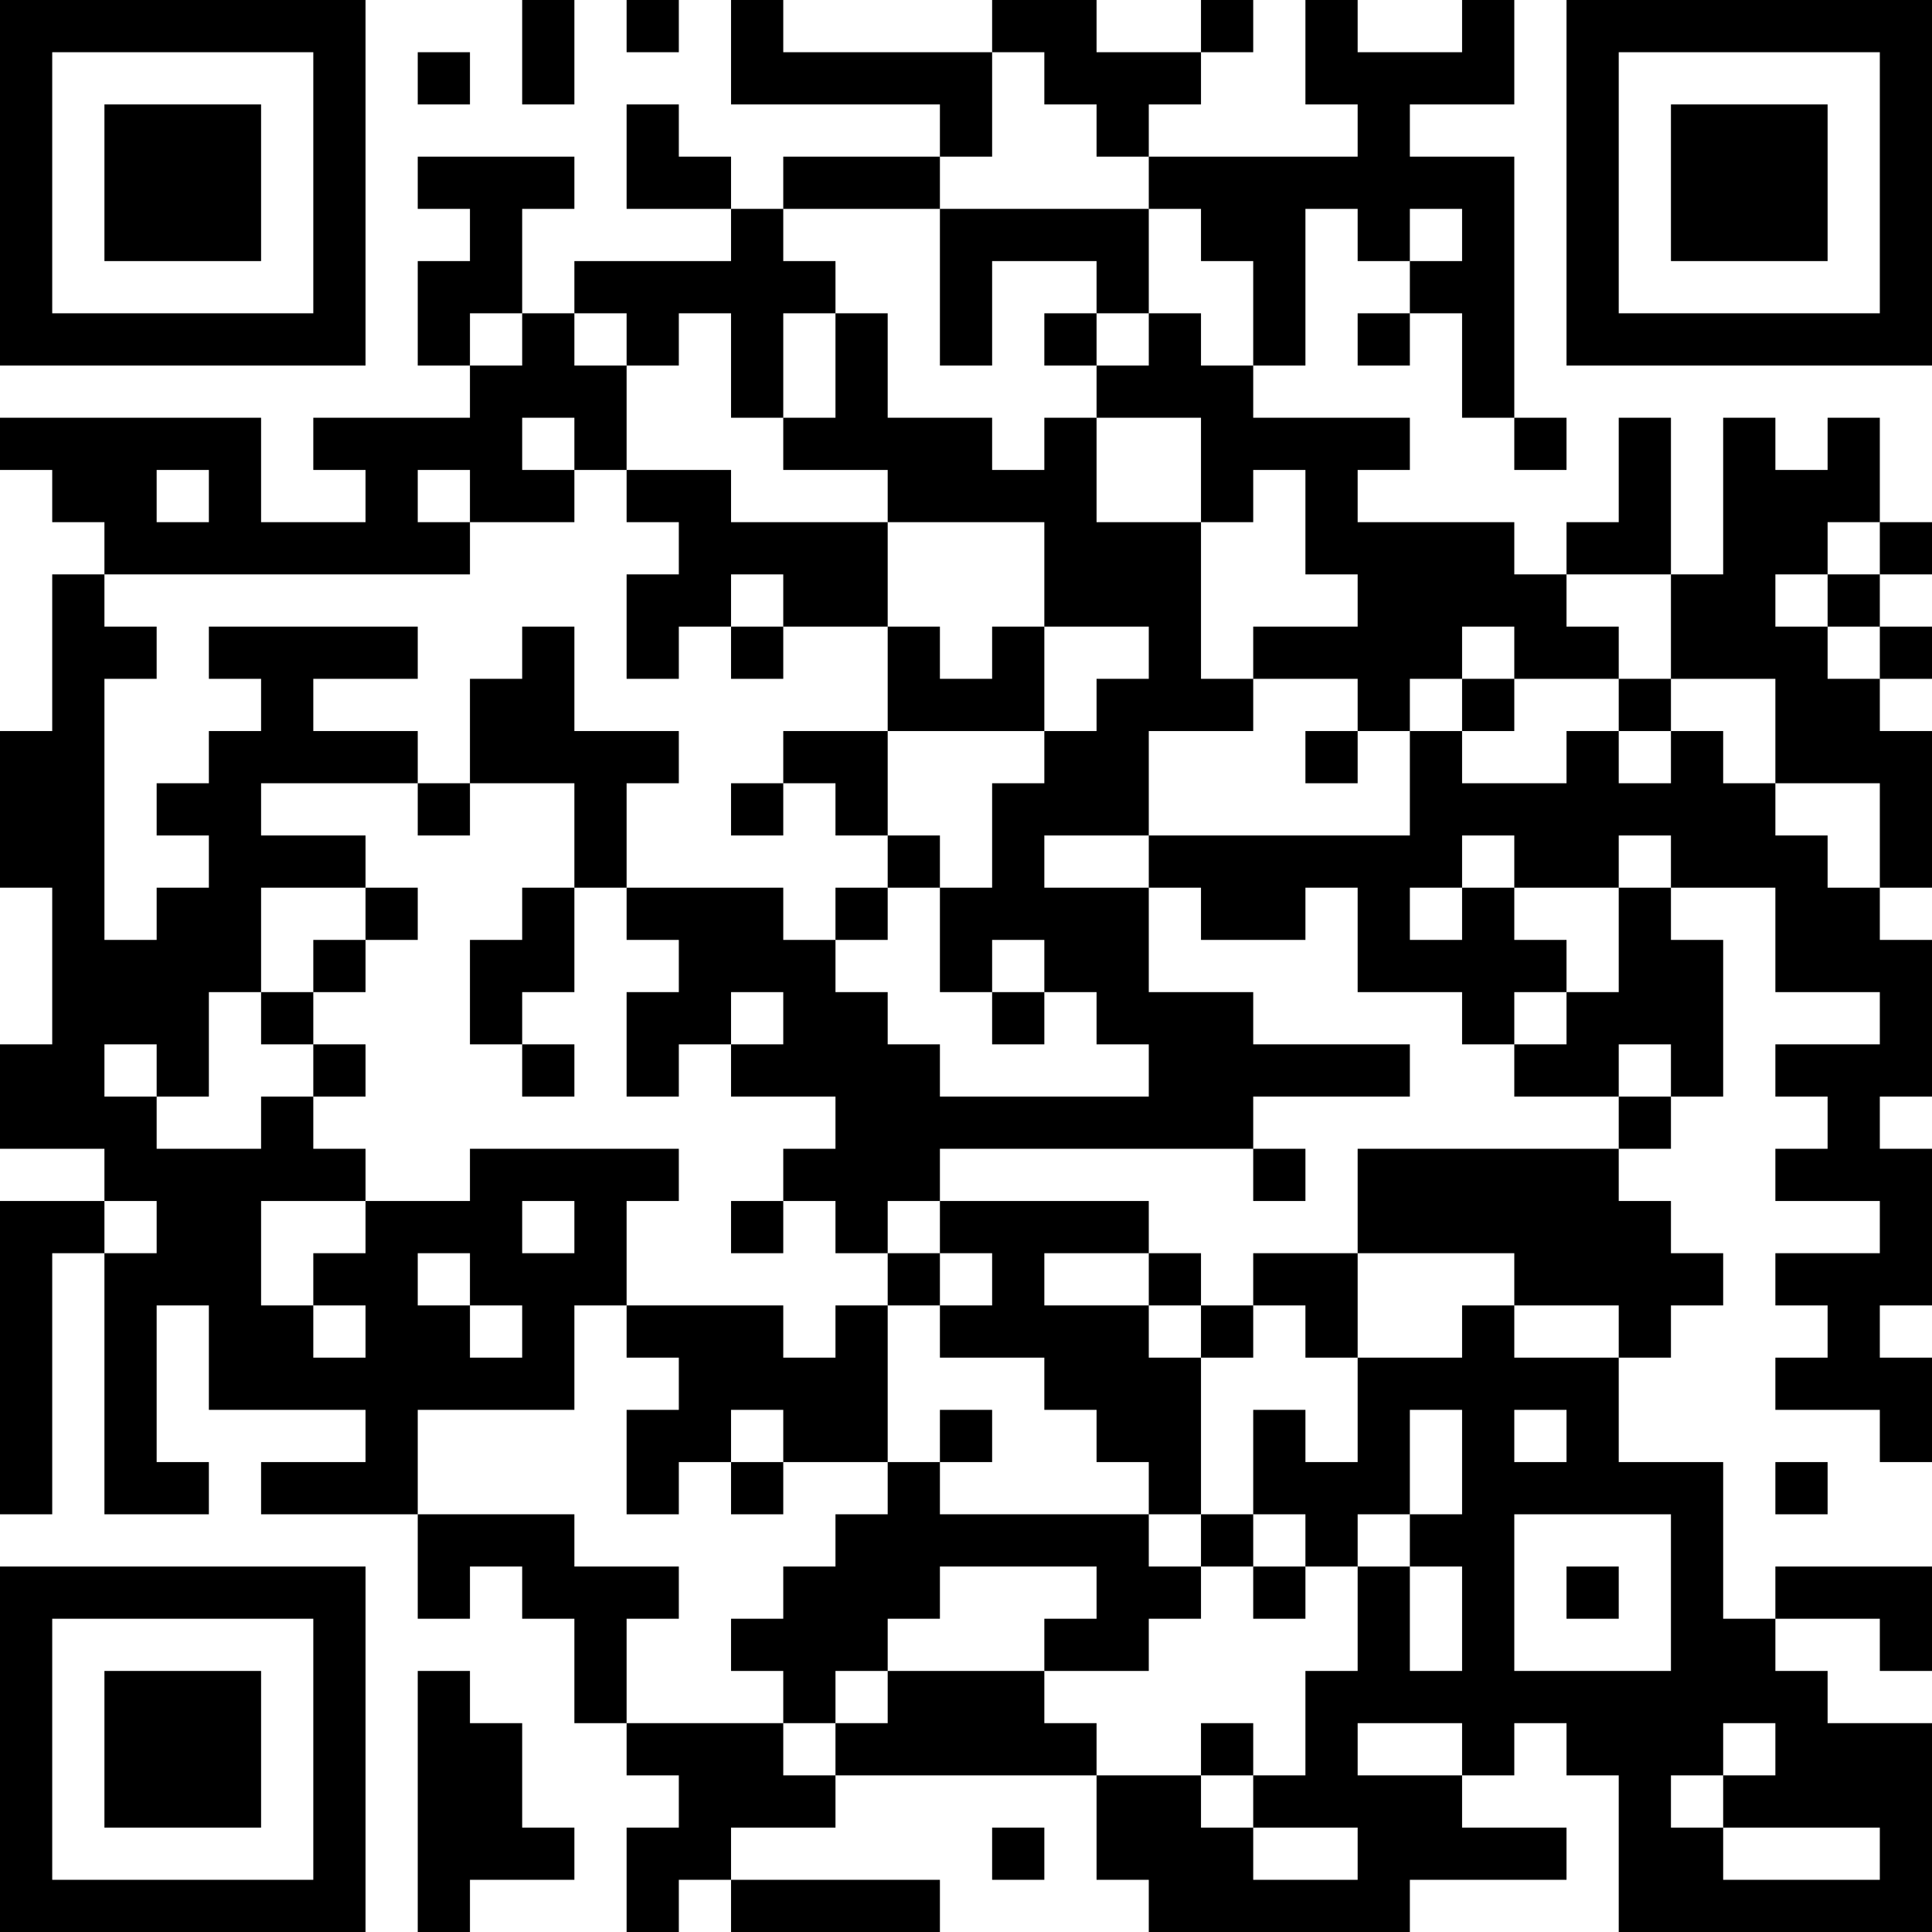 <?xml version="1.0" encoding="UTF-8"?>
<svg xmlns="http://www.w3.org/2000/svg" version="1.1" width="400" height="400" viewBox="0 0 400 400"><rect x="0" y="0" width="400" height="400" fill="#ffffff"/><g transform="scale(10.811)"><g transform="translate(0,0)"><path fill-rule="evenodd" d="M10 0L10 2L11 2L11 0ZM12 0L12 1L13 1L13 0ZM14 0L14 2L18 2L18 3L15 3L15 4L14 4L14 3L13 3L13 2L12 2L12 4L14 4L14 5L11 5L11 6L10 6L10 4L11 4L11 3L8 3L8 4L9 4L9 5L8 5L8 7L9 7L9 8L6 8L6 9L7 9L7 10L5 10L5 8L0 8L0 9L1 9L1 10L2 10L2 11L1 11L1 14L0 14L0 17L1 17L1 20L0 20L0 22L2 22L2 23L0 23L0 29L1 29L1 24L2 24L2 29L4 29L4 28L3 28L3 25L4 25L4 27L7 27L7 28L5 28L5 29L8 29L8 31L9 31L9 30L10 30L10 31L11 31L11 33L12 33L12 34L13 34L13 35L12 35L12 37L13 37L13 36L14 36L14 37L18 37L18 36L14 36L14 35L16 35L16 34L21 34L21 36L22 36L22 37L27 37L27 36L30 36L30 35L28 35L28 34L29 34L29 33L30 33L30 34L31 34L31 37L37 37L37 33L35 33L35 32L34 32L34 31L36 31L36 32L37 32L37 30L34 30L34 31L33 31L33 28L31 28L31 26L32 26L32 25L33 25L33 24L32 24L32 23L31 23L31 22L32 22L32 21L33 21L33 18L32 18L32 17L34 17L34 19L36 19L36 20L34 20L34 21L35 21L35 22L34 22L34 23L36 23L36 24L34 24L34 25L35 25L35 26L34 26L34 27L36 27L36 28L37 28L37 26L36 26L36 25L37 25L37 22L36 22L36 21L37 21L37 18L36 18L36 17L37 17L37 14L36 14L36 13L37 13L37 12L36 12L36 11L37 11L37 10L36 10L36 8L35 8L35 9L34 9L34 8L33 8L33 11L32 11L32 8L31 8L31 10L30 10L30 11L29 11L29 10L26 10L26 9L27 9L27 8L24 8L24 7L25 7L25 4L26 4L26 5L27 5L27 6L26 6L26 7L27 7L27 6L28 6L28 8L29 8L29 9L30 9L30 8L29 8L29 3L27 3L27 2L29 2L29 0L28 0L28 1L26 1L26 0L25 0L25 2L26 2L26 3L22 3L22 2L23 2L23 1L24 1L24 0L23 0L23 1L21 1L21 0L19 0L19 1L15 1L15 0ZM8 1L8 2L9 2L9 1ZM19 1L19 3L18 3L18 4L15 4L15 5L16 5L16 6L15 6L15 8L14 8L14 6L13 6L13 7L12 7L12 6L11 6L11 7L12 7L12 9L11 9L11 8L10 8L10 9L11 9L11 10L9 10L9 9L8 9L8 10L9 10L9 11L2 11L2 12L3 12L3 13L2 13L2 18L3 18L3 17L4 17L4 16L3 16L3 15L4 15L4 14L5 14L5 13L4 13L4 12L8 12L8 13L6 13L6 14L8 14L8 15L5 15L5 16L7 16L7 17L5 17L5 19L4 19L4 21L3 21L3 20L2 20L2 21L3 21L3 22L5 22L5 21L6 21L6 22L7 22L7 23L5 23L5 25L6 25L6 26L7 26L7 25L6 25L6 24L7 24L7 23L9 23L9 22L13 22L13 23L12 23L12 25L11 25L11 27L8 27L8 29L11 29L11 30L13 30L13 31L12 31L12 33L15 33L15 34L16 34L16 33L17 33L17 32L20 32L20 33L21 33L21 34L23 34L23 35L24 35L24 36L26 36L26 35L24 35L24 34L25 34L25 32L26 32L26 30L27 30L27 32L28 32L28 30L27 30L27 29L28 29L28 27L27 27L27 29L26 29L26 30L25 30L25 29L24 29L24 27L25 27L25 28L26 28L26 26L28 26L28 25L29 25L29 26L31 26L31 25L29 25L29 24L26 24L26 22L31 22L31 21L32 21L32 20L31 20L31 21L29 21L29 20L30 20L30 19L31 19L31 17L32 17L32 16L31 16L31 17L29 17L29 16L28 16L28 17L27 17L27 18L28 18L28 17L29 17L29 18L30 18L30 19L29 19L29 20L28 20L28 19L26 19L26 17L25 17L25 18L23 18L23 17L22 17L22 16L27 16L27 14L28 14L28 15L30 15L30 14L31 14L31 15L32 15L32 14L33 14L33 15L34 15L34 16L35 16L35 17L36 17L36 15L34 15L34 13L32 13L32 11L30 11L30 12L31 12L31 13L29 13L29 12L28 12L28 13L27 13L27 14L26 14L26 13L24 13L24 12L26 12L26 11L25 11L25 9L24 9L24 10L23 10L23 8L21 8L21 7L22 7L22 6L23 6L23 7L24 7L24 5L23 5L23 4L22 4L22 3L21 3L21 2L20 2L20 1ZM18 4L18 7L19 7L19 5L21 5L21 6L20 6L20 7L21 7L21 6L22 6L22 4ZM27 4L27 5L28 5L28 4ZM9 6L9 7L10 7L10 6ZM16 6L16 8L15 8L15 9L17 9L17 10L14 10L14 9L12 9L12 10L13 10L13 11L12 11L12 13L13 13L13 12L14 12L14 13L15 13L15 12L17 12L17 14L15 14L15 15L14 15L14 16L15 16L15 15L16 15L16 16L17 16L17 17L16 17L16 18L15 18L15 17L12 17L12 15L13 15L13 14L11 14L11 12L10 12L10 13L9 13L9 15L8 15L8 16L9 16L9 15L11 15L11 17L10 17L10 18L9 18L9 20L10 20L10 21L11 21L11 20L10 20L10 19L11 19L11 17L12 17L12 18L13 18L13 19L12 19L12 21L13 21L13 20L14 20L14 21L16 21L16 22L15 22L15 23L14 23L14 24L15 24L15 23L16 23L16 24L17 24L17 25L16 25L16 26L15 26L15 25L12 25L12 26L13 26L13 27L12 27L12 29L13 29L13 28L14 28L14 29L15 29L15 28L17 28L17 29L16 29L16 30L15 30L15 31L14 31L14 32L15 32L15 33L16 33L16 32L17 32L17 31L18 31L18 30L21 30L21 31L20 31L20 32L22 32L22 31L23 31L23 30L24 30L24 31L25 31L25 30L24 30L24 29L23 29L23 26L24 26L24 25L25 25L25 26L26 26L26 24L24 24L24 25L23 25L23 24L22 24L22 23L18 23L18 22L24 22L24 23L25 23L25 22L24 22L24 21L27 21L27 20L24 20L24 19L22 19L22 17L20 17L20 16L22 16L22 14L24 14L24 13L23 13L23 10L21 10L21 8L20 8L20 9L19 9L19 8L17 8L17 6ZM3 9L3 10L4 10L4 9ZM17 10L17 12L18 12L18 13L19 13L19 12L20 12L20 14L17 14L17 16L18 16L18 17L17 17L17 18L16 18L16 19L17 19L17 20L18 20L18 21L22 21L22 20L21 20L21 19L20 19L20 18L19 18L19 19L18 19L18 17L19 17L19 15L20 15L20 14L21 14L21 13L22 13L22 12L20 12L20 10ZM35 10L35 11L34 11L34 12L35 12L35 13L36 13L36 12L35 12L35 11L36 11L36 10ZM14 11L14 12L15 12L15 11ZM28 13L28 14L29 14L29 13ZM31 13L31 14L32 14L32 13ZM25 14L25 15L26 15L26 14ZM7 17L7 18L6 18L6 19L5 19L5 20L6 20L6 21L7 21L7 20L6 20L6 19L7 19L7 18L8 18L8 17ZM14 19L14 20L15 20L15 19ZM19 19L19 20L20 20L20 19ZM2 23L2 24L3 24L3 23ZM10 23L10 24L11 24L11 23ZM17 23L17 24L18 24L18 25L17 25L17 28L18 28L18 29L22 29L22 30L23 30L23 29L22 29L22 28L21 28L21 27L20 27L20 26L18 26L18 25L19 25L19 24L18 24L18 23ZM8 24L8 25L9 25L9 26L10 26L10 25L9 25L9 24ZM20 24L20 25L22 25L22 26L23 26L23 25L22 25L22 24ZM14 27L14 28L15 28L15 27ZM18 27L18 28L19 28L19 27ZM29 27L29 28L30 28L30 27ZM34 28L34 29L35 29L35 28ZM29 29L29 32L32 32L32 29ZM30 30L30 31L31 31L31 30ZM8 32L8 37L9 37L9 36L11 36L11 35L10 35L10 33L9 33L9 32ZM23 33L23 34L24 34L24 33ZM26 33L26 34L28 34L28 33ZM33 33L33 34L32 34L32 35L33 35L33 36L36 36L36 35L33 35L33 34L34 34L34 33ZM19 35L19 36L20 36L20 35ZM0 0L0 7L7 7L7 0ZM1 1L1 6L6 6L6 1ZM2 2L2 5L5 5L5 2ZM30 0L30 7L37 7L37 0ZM31 1L31 6L36 6L36 1ZM32 2L32 5L35 5L35 2ZM0 30L0 37L7 37L7 30ZM1 31L1 36L6 36L6 31ZM2 32L2 35L5 35L5 32Z" fill="#000000"/></g></g></svg>
